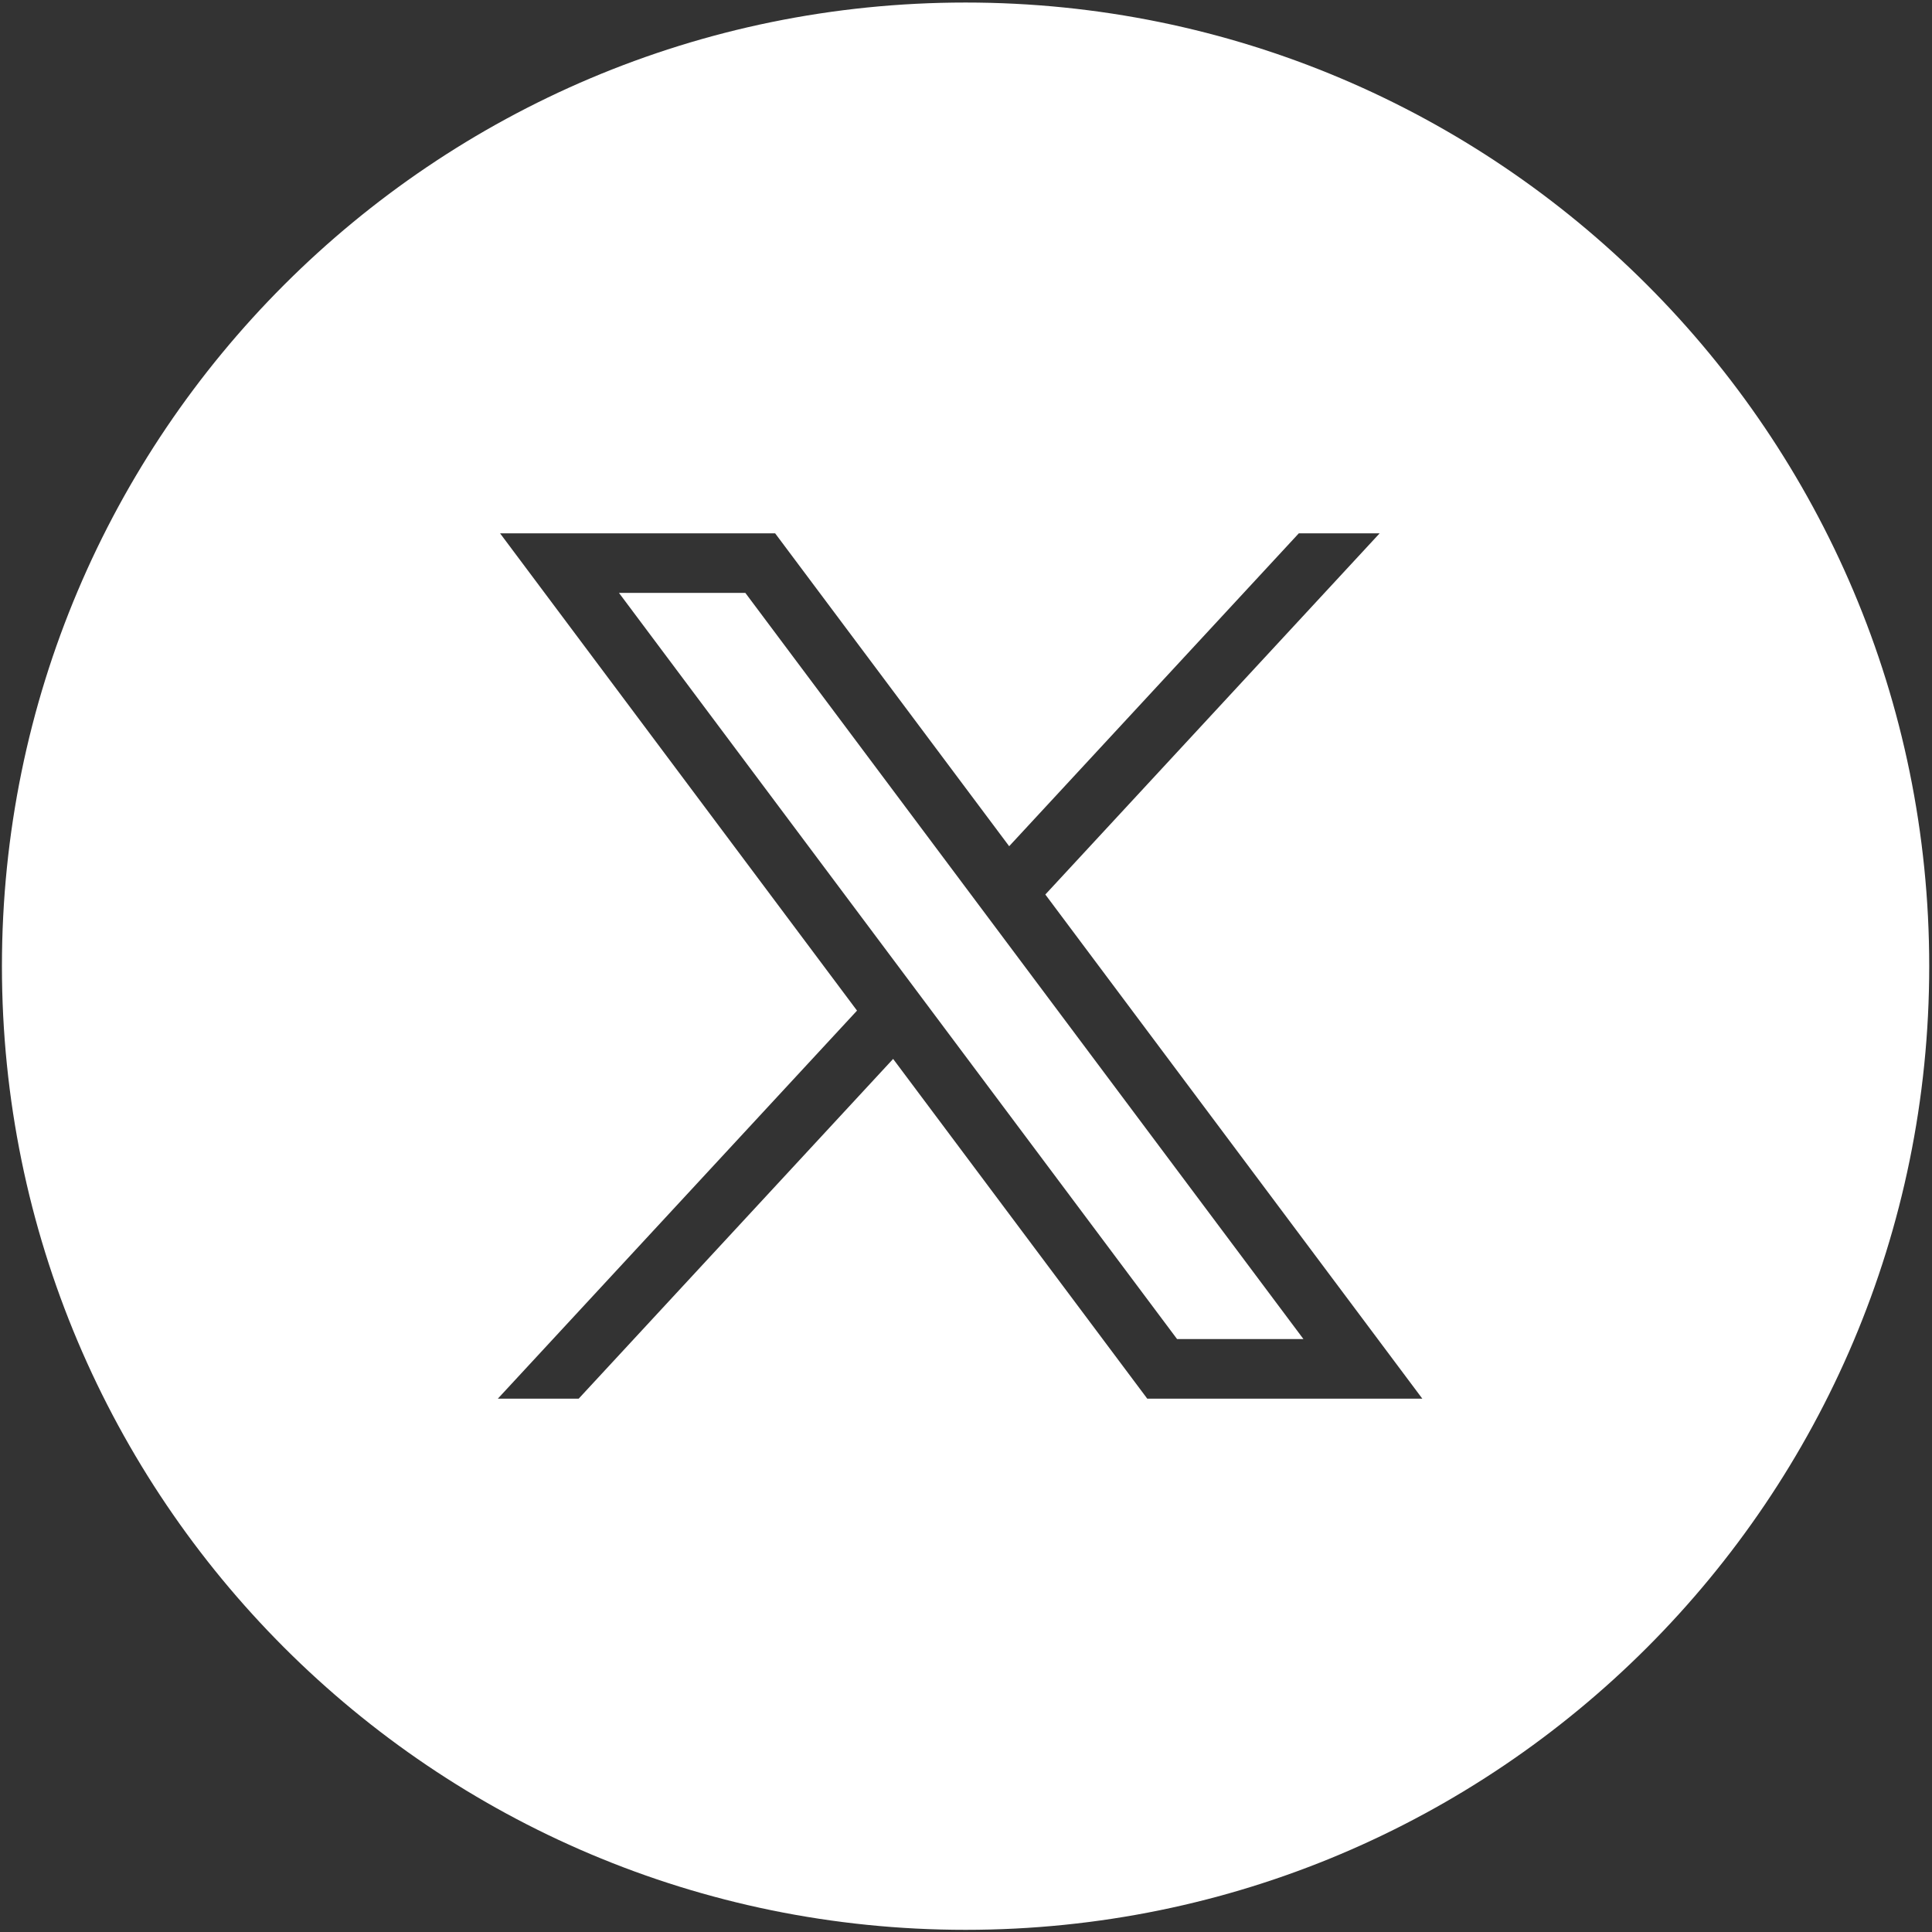 <svg width="32" height="32" viewBox="0 0 32 32" fill="none" xmlns="http://www.w3.org/2000/svg">
<rect x="0" y="0" width="32" height="32" fill="#333333" stroke="none"/>
<g clip-path="url(#clip0_201_1558)">
<path fill-rule="evenodd" clip-rule="evenodd" d="M31.954 16.003C31.954 24.818 24.808 31.964 15.993 31.964C7.178 31.964 0.032 24.818 0.032 16.003C0.032 7.188 7.178 0.042 15.993 0.042C24.808 0.042 31.954 7.188 31.954 16.003ZM14.195 16.739L8.283 8.834H12.839L16.715 14.016L21.512 8.834H22.851L17.314 14.816L23.558 23.166H19.002L14.793 17.539L9.585 23.166H8.246L14.195 16.739ZM12.345 9.82H10.252L19.496 22.179H21.589L12.345 9.82Z" fill="white"/>
</g>
<defs>
<clipPath id="clip0_201_1558">
<rect width="32" height="32" fill="white"/>
</clipPath>
</defs>
</svg>
